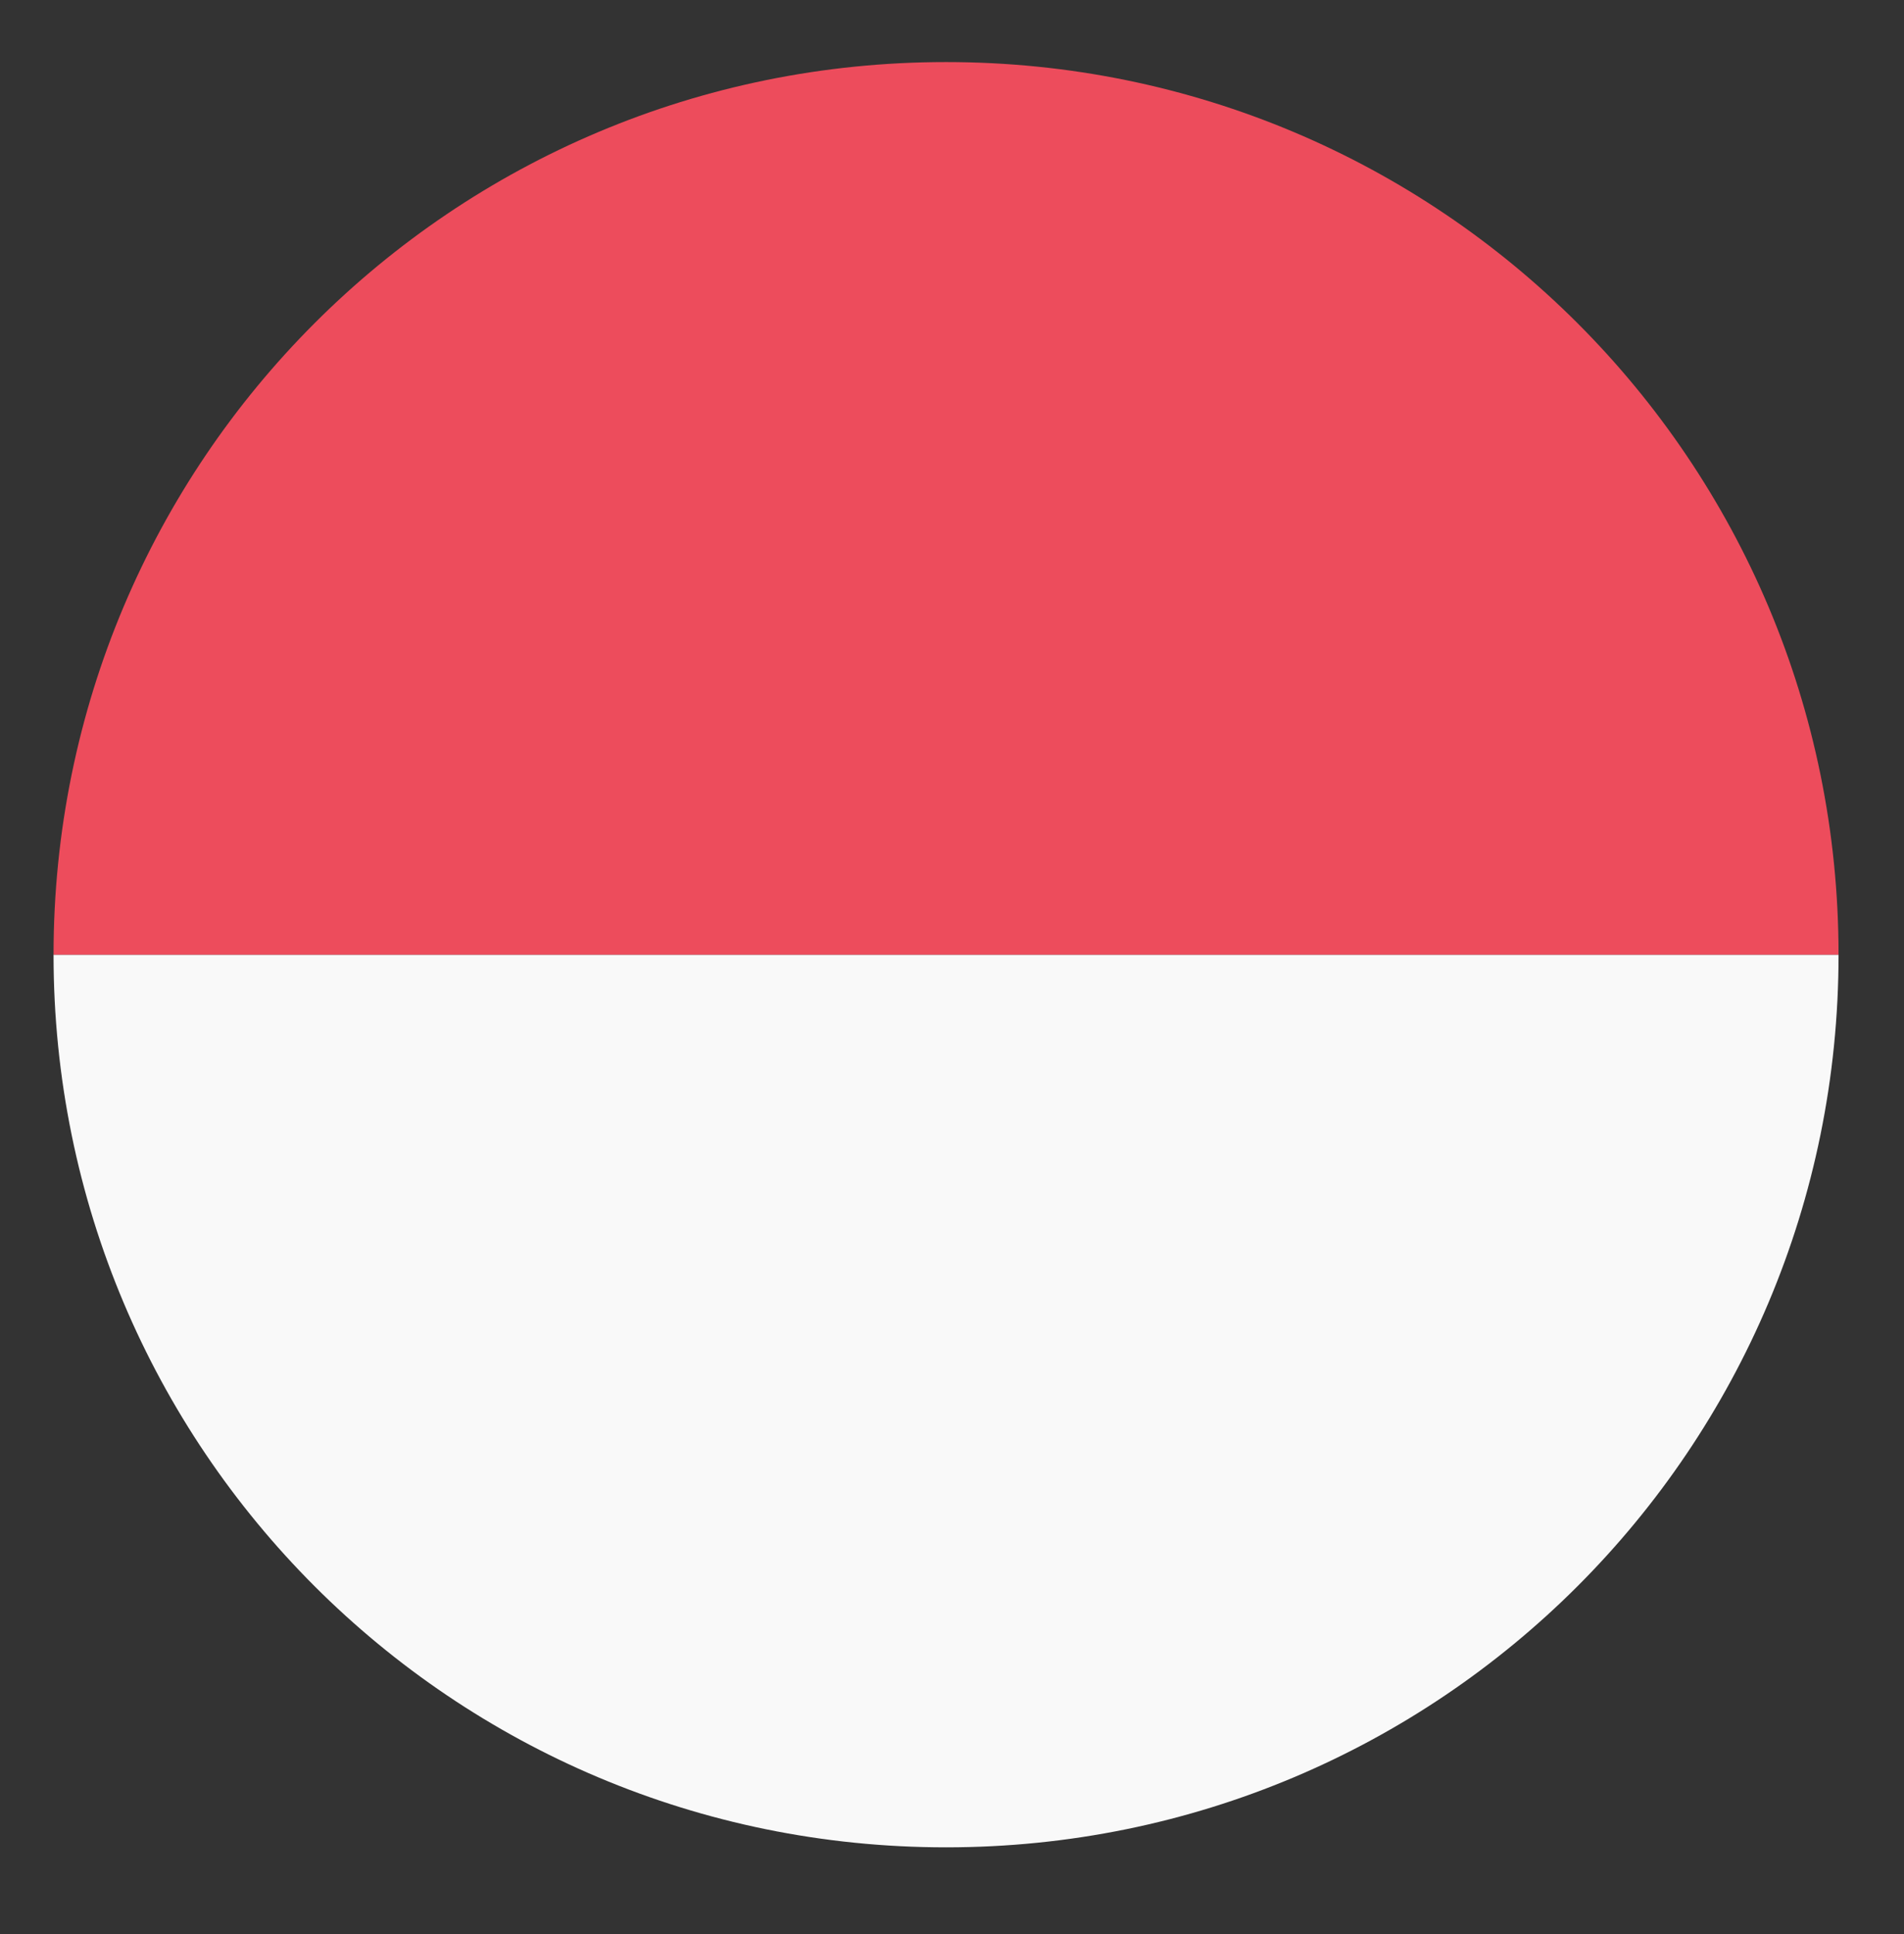 <svg xmlns="http://www.w3.org/2000/svg" width="64" height="65" viewBox="0 0 64 65" fill="none"><rect x="0" y="0" width="64" height="65" fill="#333333" stroke="none"/><script xmlns="" id="pphgdbgldlmicfdkhondlafkiomnelnk"/><script xmlns=""/><script xmlns=""/>
<path d="M31.8 62.086C48.4 62.086 61.8 48.686 61.8 32.086H1.8C1.8 48.686 15.2 62.086 31.8 62.086Z" fill="#F9F9F9"/>
<path d="M31.8 2.086C15.2 2.086 1.8 15.486 1.8 32.086H61.8C61.8 15.486 48.4 2.086 31.8 2.086Z" fill="#ED4C5C"/>
</svg>